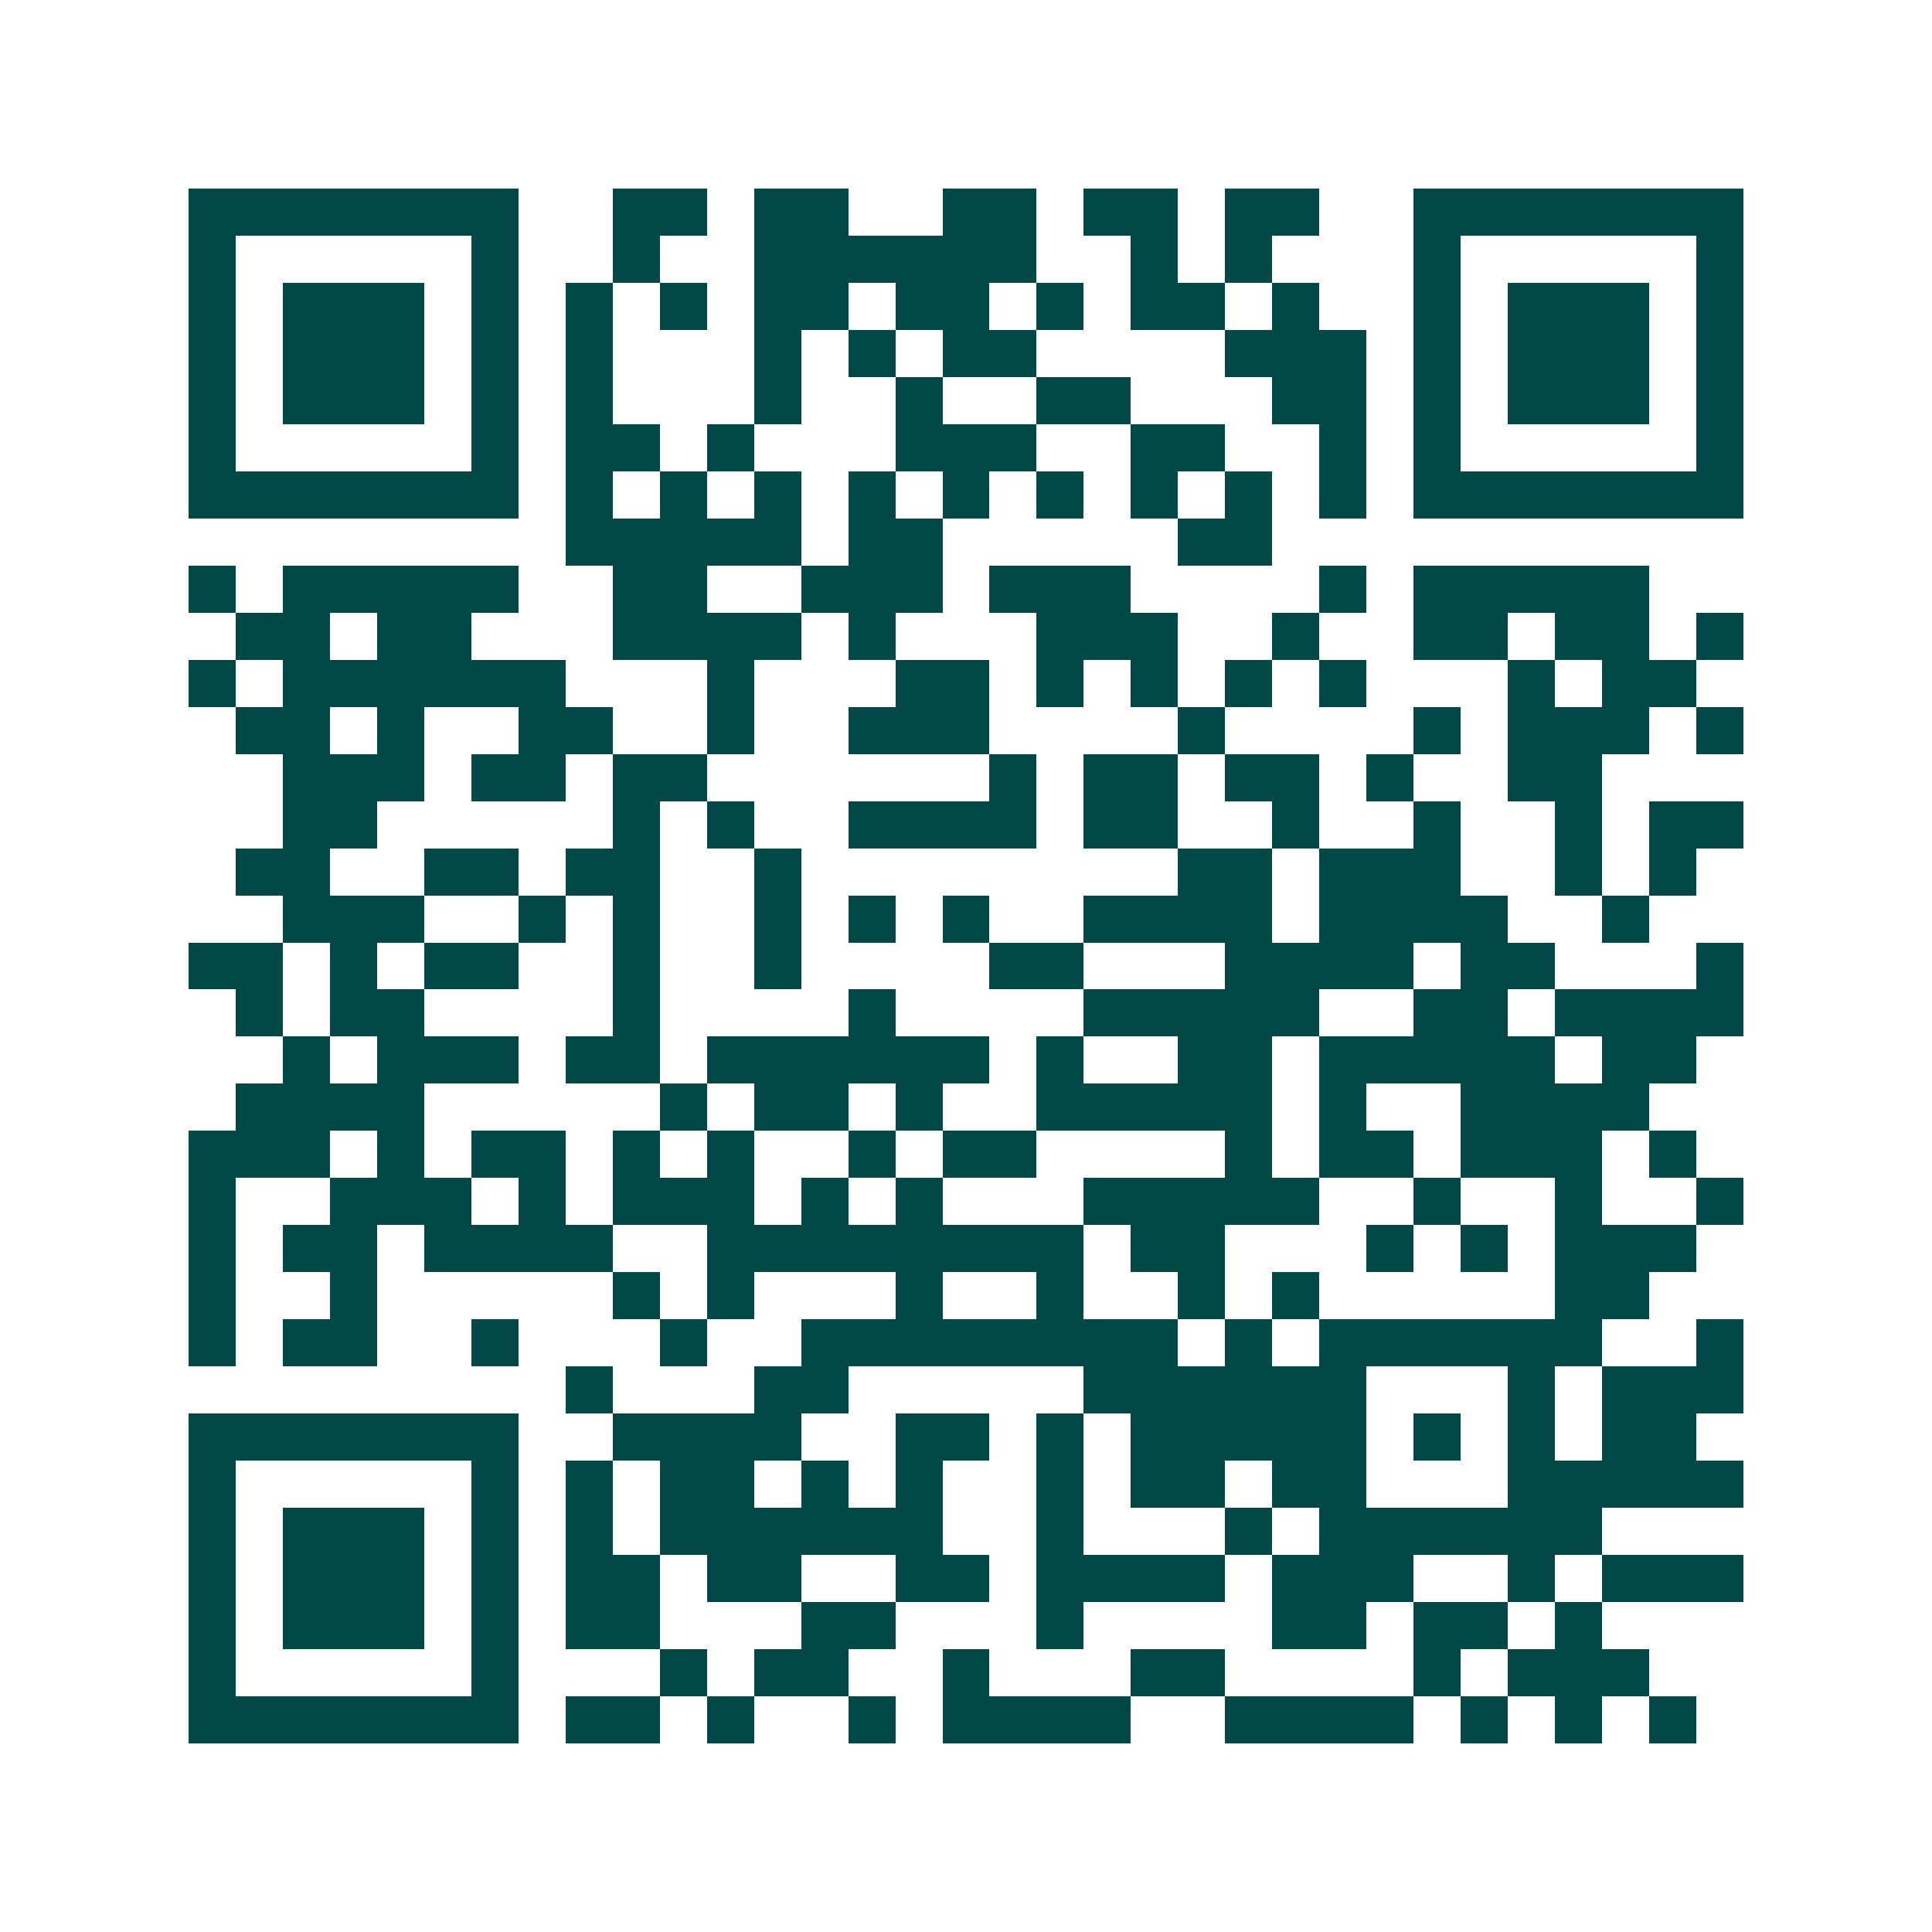<svg xmlns="http://www.w3.org/2000/svg" width="200" height="200" viewBox="0 0 41 41" shape-rendering="crispEdges"><path fill="#ffffff" d="M0 0h41v41H0z"/><path stroke="#014847" d="M4 4.5h7m2 0h2m1 0h2m2 0h2m1 0h2m1 0h2m2 0h7M4 5.5h1m5 0h1m2 0h1m2 0h6m2 0h1m1 0h1m3 0h1m5 0h1M4 6.5h1m1 0h3m1 0h1m1 0h1m1 0h1m1 0h2m1 0h2m1 0h1m1 0h2m1 0h1m2 0h1m1 0h3m1 0h1M4 7.5h1m1 0h3m1 0h1m1 0h1m3 0h1m1 0h1m1 0h2m4 0h3m1 0h1m1 0h3m1 0h1M4 8.5h1m1 0h3m1 0h1m1 0h1m3 0h1m2 0h1m2 0h2m3 0h2m1 0h1m1 0h3m1 0h1M4 9.5h1m5 0h1m1 0h2m1 0h1m3 0h3m2 0h2m2 0h1m1 0h1m5 0h1M4 10.5h7m1 0h1m1 0h1m1 0h1m1 0h1m1 0h1m1 0h1m1 0h1m1 0h1m1 0h1m1 0h7M12 11.5h5m1 0h2m5 0h2M4 12.5h1m1 0h5m2 0h2m2 0h3m1 0h3m4 0h1m1 0h5M5 13.5h2m1 0h2m3 0h4m1 0h1m3 0h3m2 0h1m2 0h2m1 0h2m1 0h1M4 14.5h1m1 0h6m3 0h1m3 0h2m1 0h1m1 0h1m1 0h1m1 0h1m3 0h1m1 0h2M5 15.5h2m1 0h1m2 0h2m2 0h1m2 0h3m4 0h1m4 0h1m1 0h3m1 0h1M6 16.5h3m1 0h2m1 0h2m6 0h1m1 0h2m1 0h2m1 0h1m2 0h2M6 17.5h2m5 0h1m1 0h1m2 0h4m1 0h2m2 0h1m2 0h1m2 0h1m1 0h2M5 18.5h2m2 0h2m1 0h2m2 0h1m8 0h2m1 0h3m2 0h1m1 0h1M6 19.5h3m2 0h1m1 0h1m2 0h1m1 0h1m1 0h1m2 0h4m1 0h4m2 0h1M4 20.5h2m1 0h1m1 0h2m2 0h1m2 0h1m4 0h2m3 0h4m1 0h2m3 0h1M5 21.5h1m1 0h2m4 0h1m4 0h1m4 0h5m2 0h2m1 0h4M6 22.5h1m1 0h3m1 0h2m1 0h6m1 0h1m2 0h2m1 0h5m1 0h2M5 23.5h4m5 0h1m1 0h2m1 0h1m2 0h5m1 0h1m2 0h4M4 24.5h3m1 0h1m1 0h2m1 0h1m1 0h1m2 0h1m1 0h2m4 0h1m1 0h2m1 0h3m1 0h1M4 25.5h1m2 0h3m1 0h1m1 0h3m1 0h1m1 0h1m3 0h5m2 0h1m2 0h1m2 0h1M4 26.5h1m1 0h2m1 0h4m2 0h8m1 0h2m3 0h1m1 0h1m1 0h3M4 27.5h1m2 0h1m5 0h1m1 0h1m3 0h1m2 0h1m2 0h1m1 0h1m5 0h2M4 28.5h1m1 0h2m2 0h1m3 0h1m2 0h8m1 0h1m1 0h6m2 0h1M12 29.5h1m3 0h2m5 0h6m3 0h1m1 0h3M4 30.5h7m2 0h4m2 0h2m1 0h1m1 0h5m1 0h1m1 0h1m1 0h2M4 31.5h1m5 0h1m1 0h1m1 0h2m1 0h1m1 0h1m2 0h1m1 0h2m1 0h2m3 0h5M4 32.5h1m1 0h3m1 0h1m1 0h1m1 0h6m2 0h1m3 0h1m1 0h6M4 33.5h1m1 0h3m1 0h1m1 0h2m1 0h2m2 0h2m1 0h4m1 0h3m2 0h1m1 0h3M4 34.5h1m1 0h3m1 0h1m1 0h2m3 0h2m3 0h1m4 0h2m1 0h2m1 0h1M4 35.5h1m5 0h1m3 0h1m1 0h2m2 0h1m3 0h2m4 0h1m1 0h3M4 36.5h7m1 0h2m1 0h1m2 0h1m1 0h4m2 0h4m1 0h1m1 0h1m1 0h1"/></svg>
